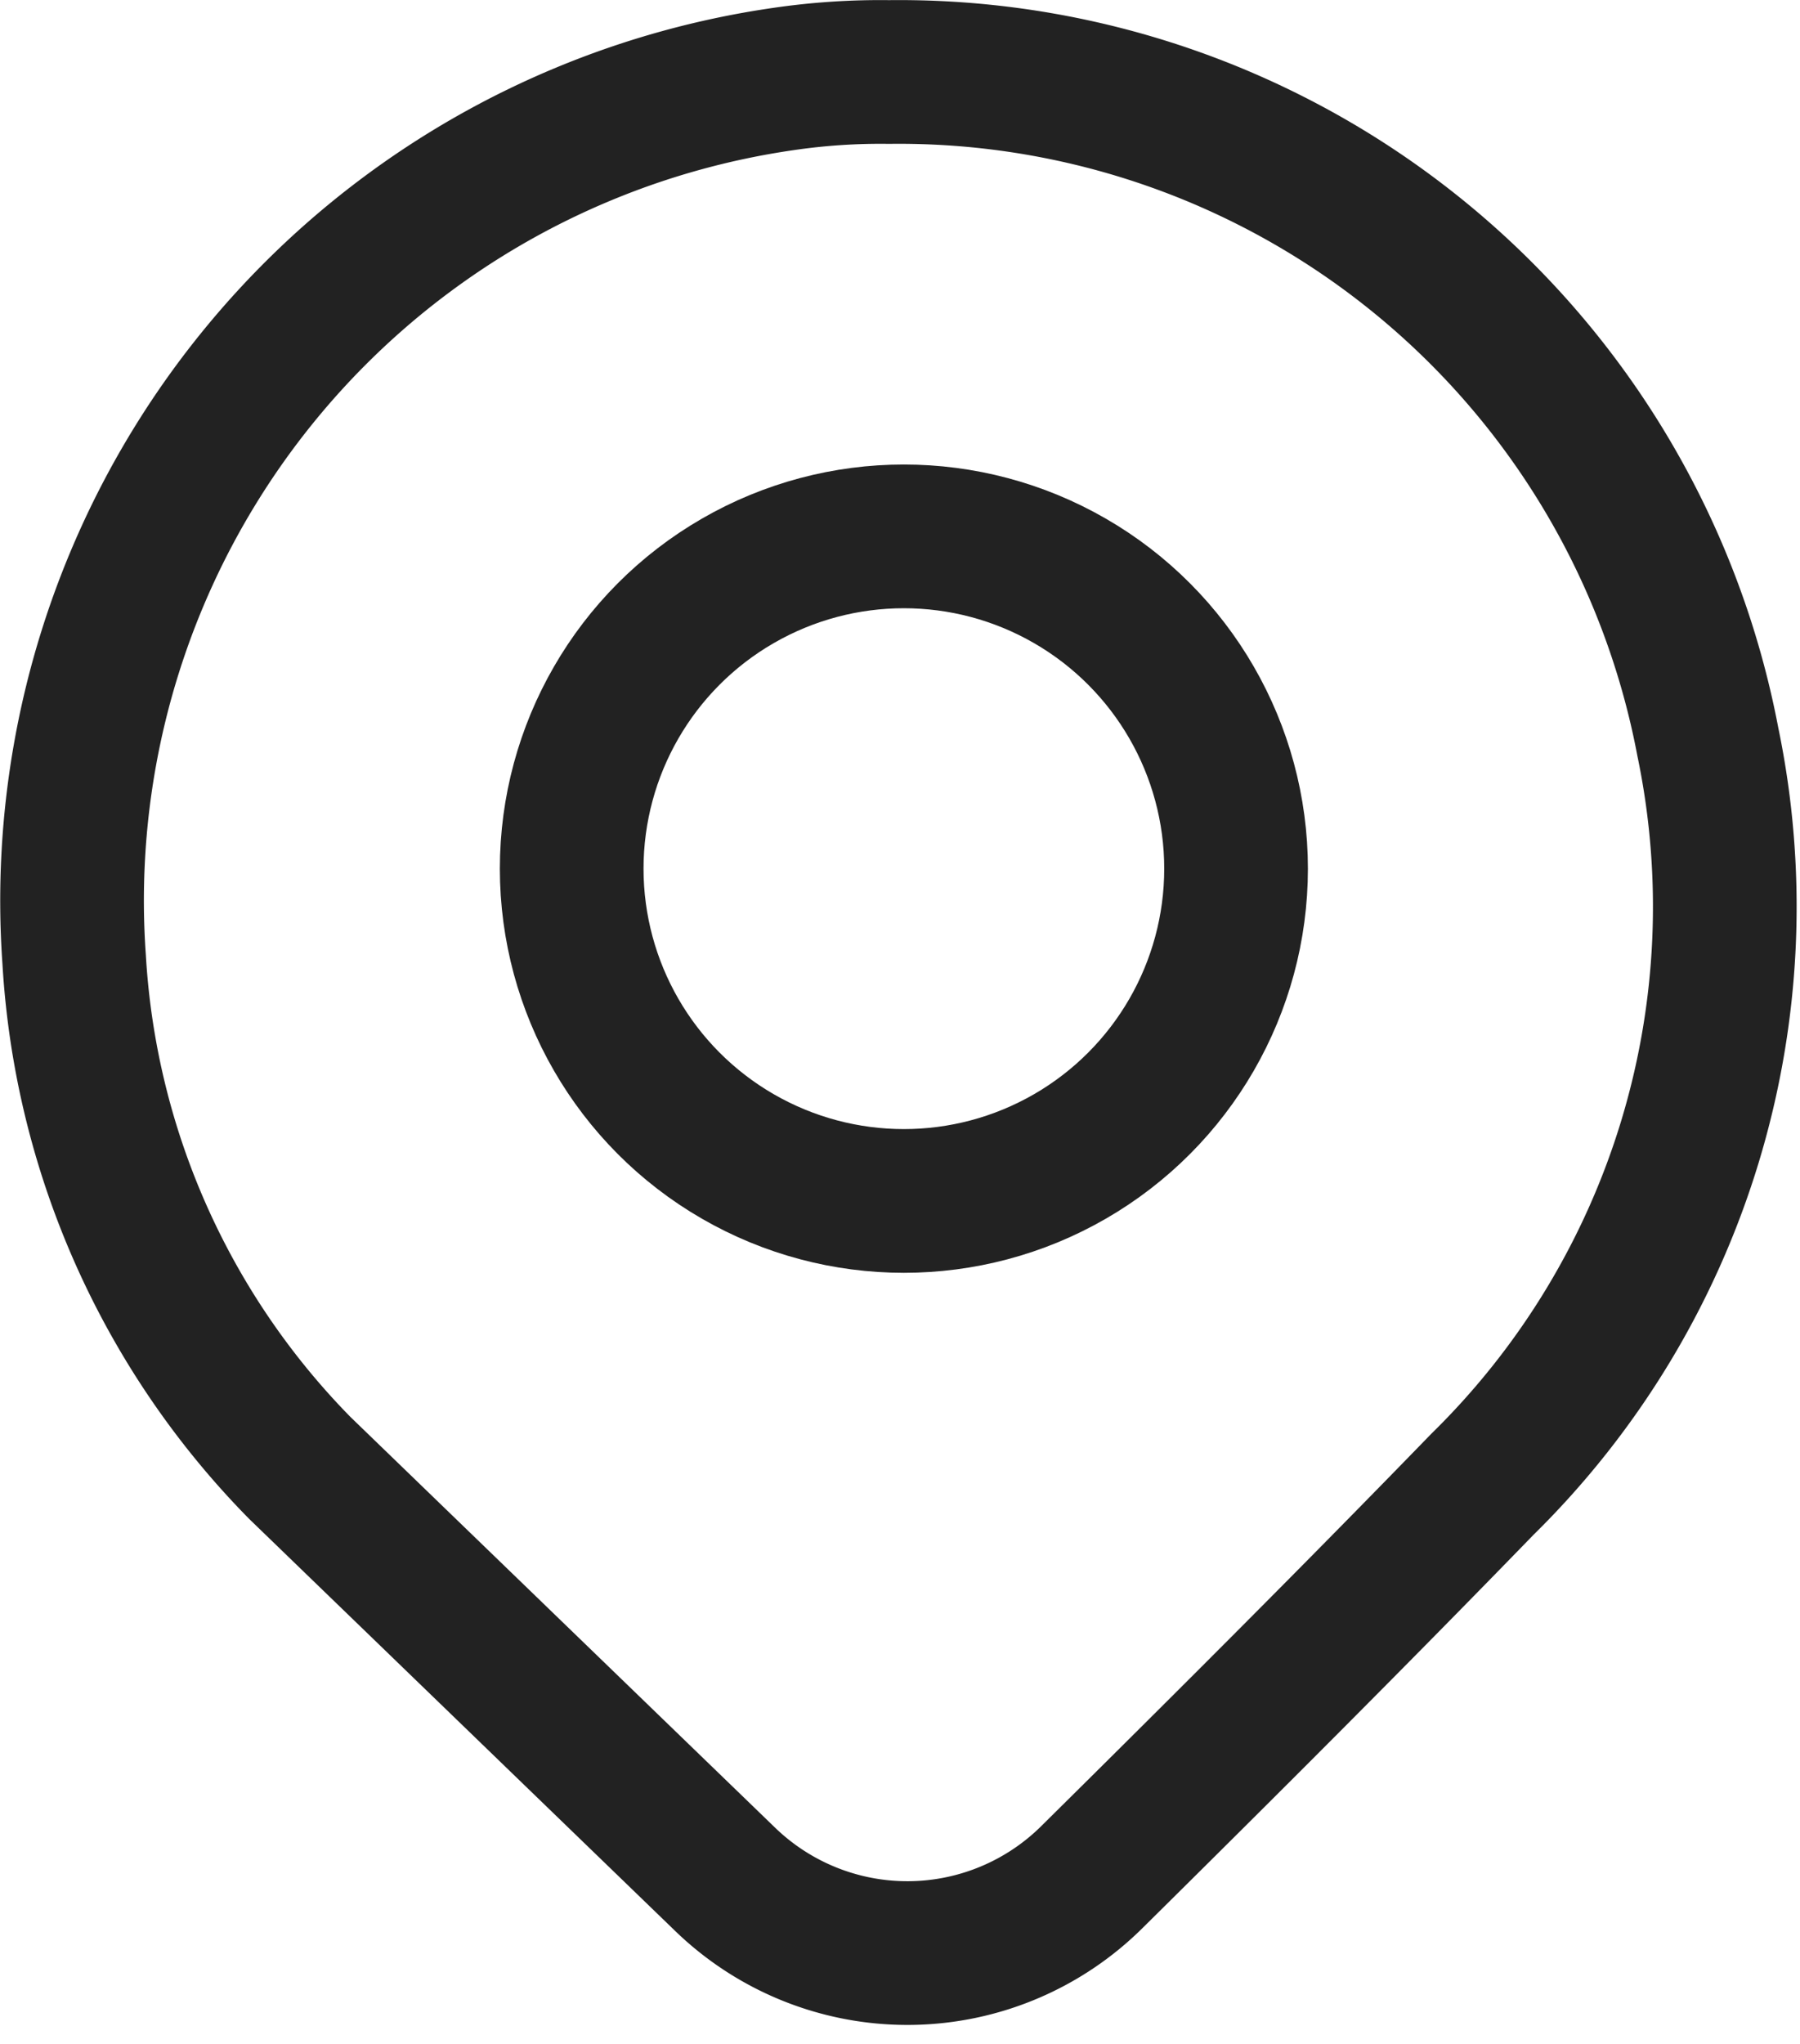 <svg xmlns="http://www.w3.org/2000/svg" width="12.528" height="14.222" viewBox="0 0 12.528 14.222">
  <g id="map-black" transform="translate(-4.373 0.001)">
    <g id="Raggruppa_8452" transform="translate(4.875 0.5)">
      <g id="Raggruppa_8654" transform="translate(0)">
        <g id="Raggruppa_8489" transform="translate(0)">
          <g id="Raggruppa_8491" transform="translate(0)">
            <path id="Tracciato_13205" d="M7.008,13.075a1.824,1.824,0,0,0,2.558-.021c.91-.9,1.82-1.808,2.713-2.728a5.63,5.63,0,0,0,1.569-5.163A5.729,5.729,0,0,0,8.149.5a4.643,4.643,0,0,0-.737.049A5.776,5.776,0,0,0,2.477,6.674a5.5,5.5,0,0,0,1.571,3.539Z" transform="translate(-2.463 -0.5)" fill="none" stroke="#222" stroke-linecap="round" stroke-linejoin="round" stroke-width="1"/>
            <circle id="Ellisse_236" cx="2.312" cy="2.312" r="2.312" transform="translate(3.477 3.231)" fill="none" stroke="#222" stroke-linecap="round" stroke-linejoin="round" stroke-width="1"/>
          </g>
        </g>
      </g>
    </g>
  </g>
</svg>
